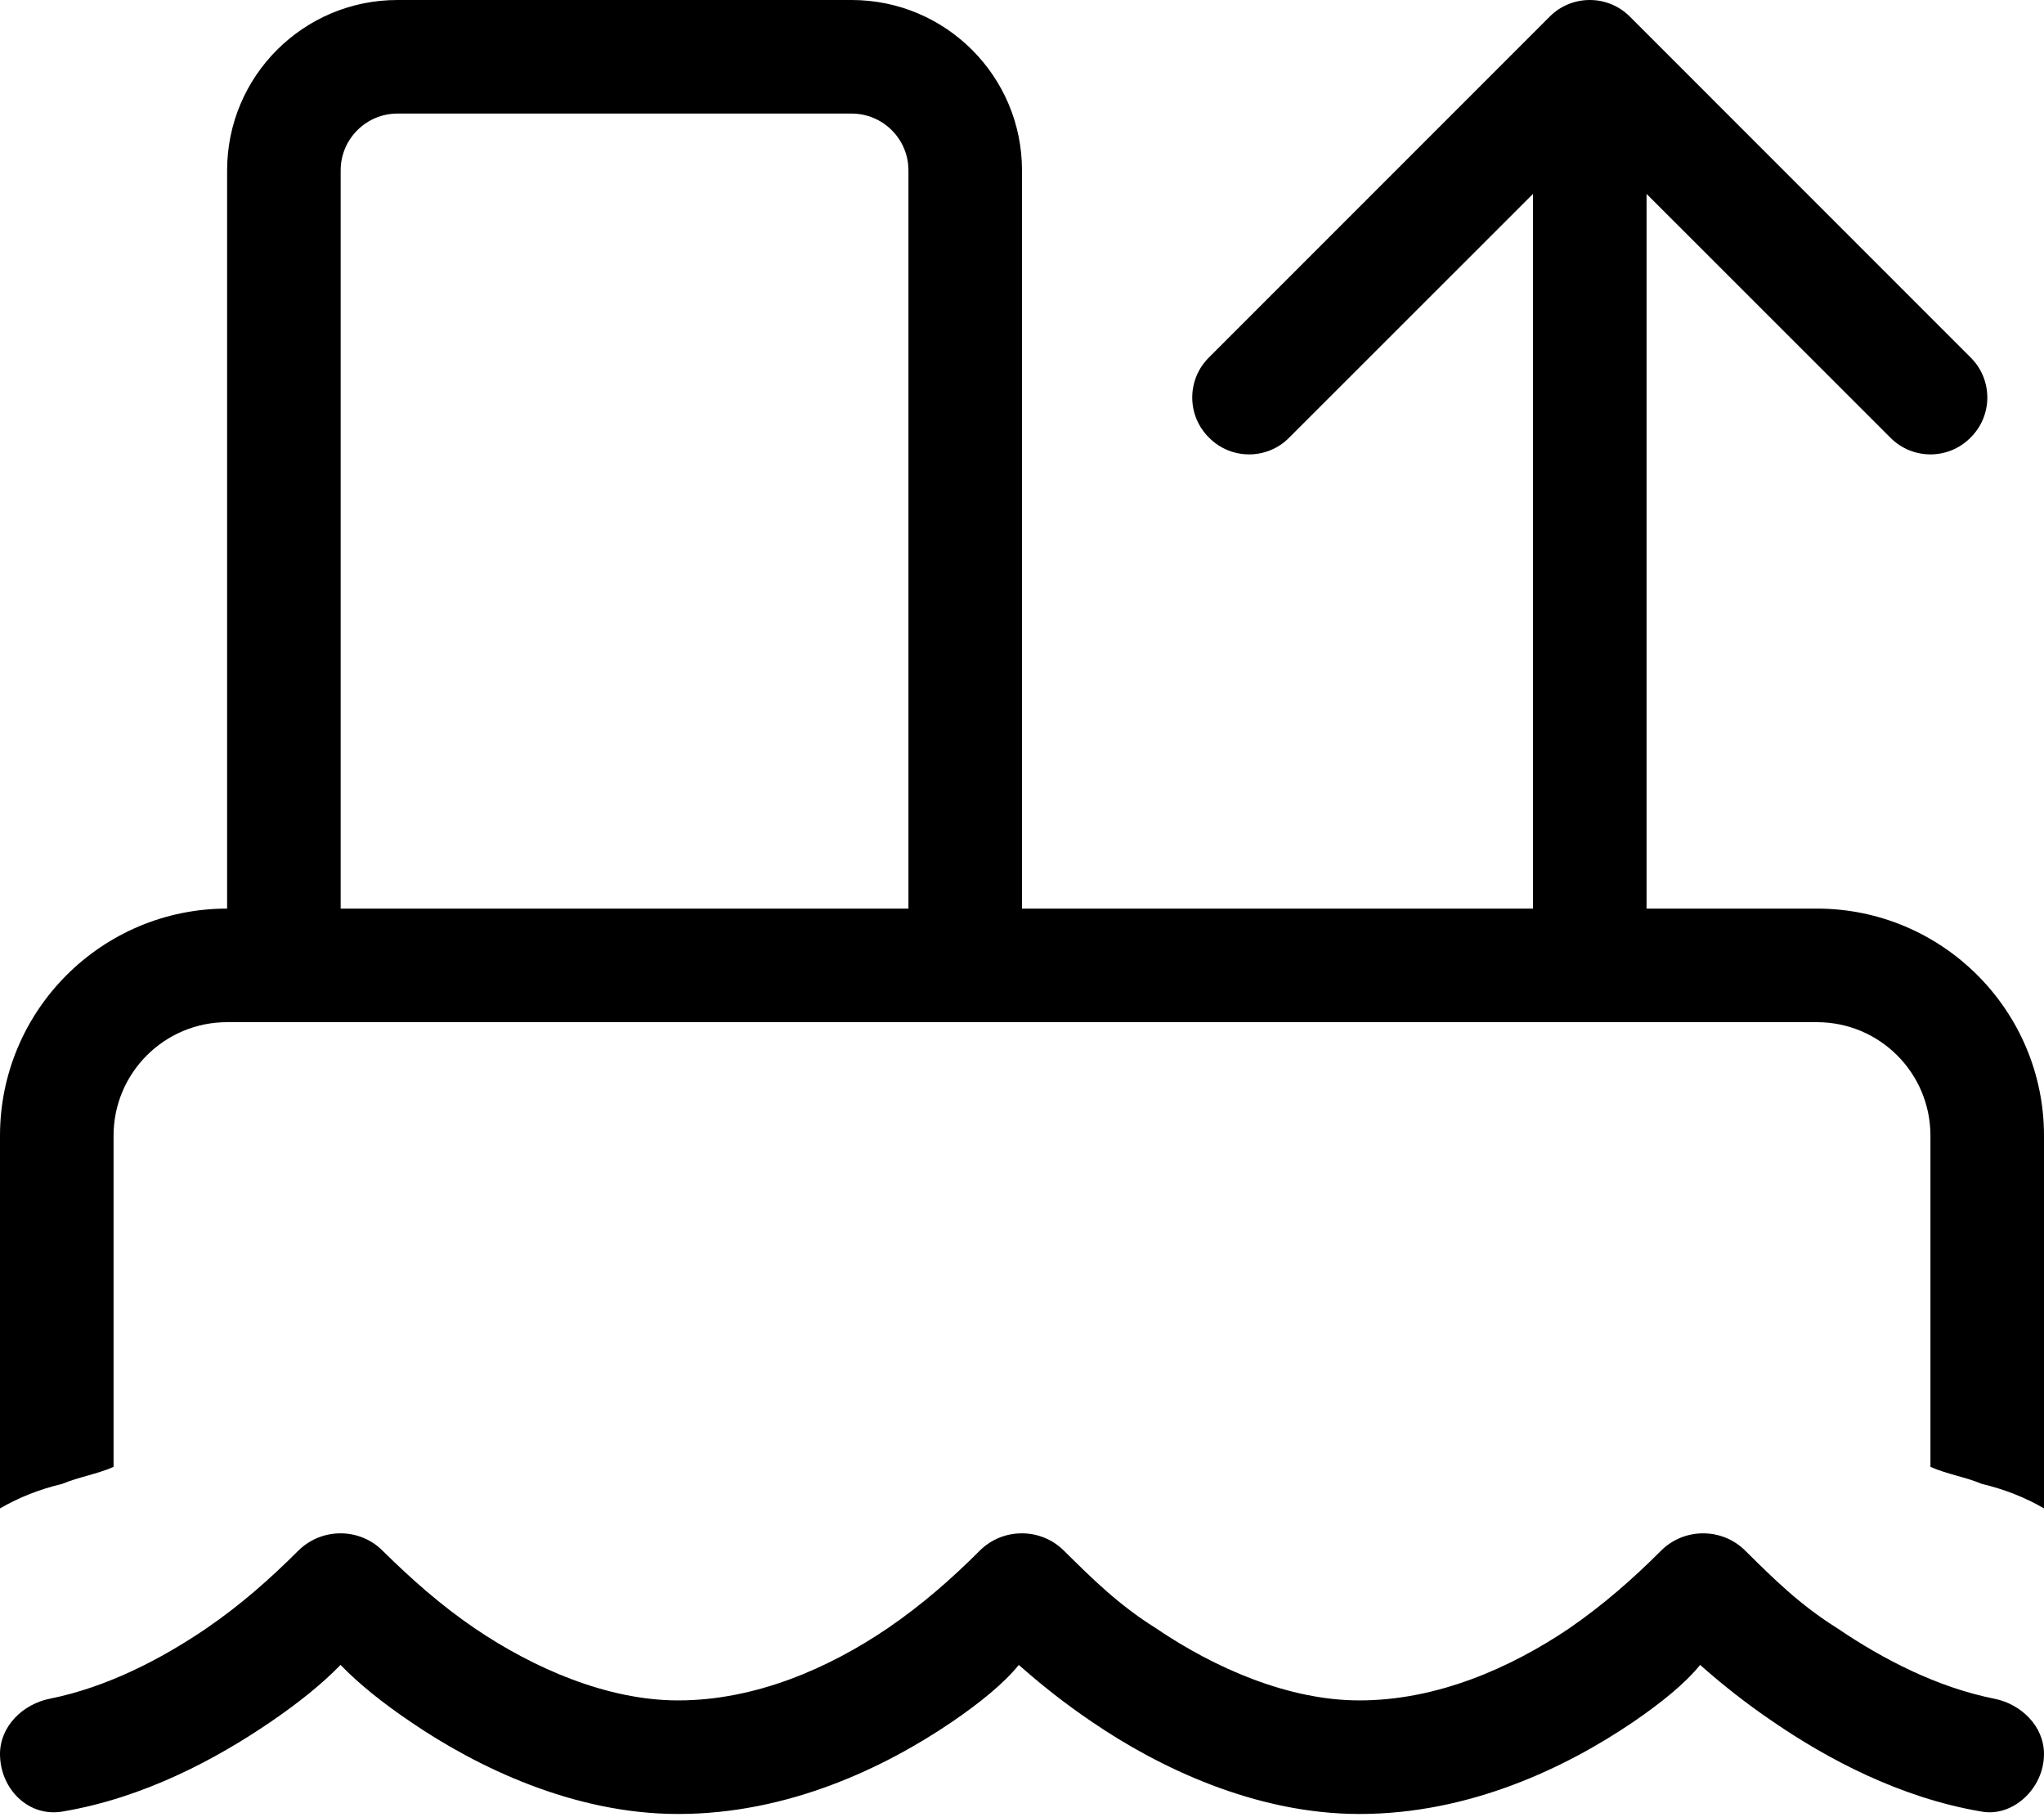 <svg xmlns="http://www.w3.org/2000/svg" viewBox="0 0 576 512"><!--! Font Awesome Pro 6.1.2 by @fontawesome - https://fontawesome.com License - https://fontawesome.com/license (Commercial License) Copyright 2022 Fonticons, Inc. --><path d="M288 48V256H432V54.63L363.3 123.3C357.1 129.6 346.9 129.6 340.7 123.3C334.4 117.1 334.4 106.9 340.7 100.7L436.7 4.687C442.9-1.562 453.1-1.562 459.3 4.687L555.3 100.7C561.6 106.9 561.6 117.1 555.3 123.3C549.1 129.6 538.9 129.6 532.7 123.3L464 54.63V256H512C547.3 256 576 284.7 576 320V425C570.7 421.9 564.8 419.6 558.5 418.1C553.7 416.1 548.8 415.4 544 413.3V320C544 302.3 529.7 288 512 288H64C46.33 288 32 302.3 32 320V413.3C27.21 415.4 22.32 416.1 17.49 418.1C11.19 419.6 5.326 421.9 0 425V320C0 284.7 28.65 256 64 256V48C64 21.49 85.49 0 112 0H240C266.5 0 288 21.49 288 48L288 48zM96 48V256H256V48C256 39.16 248.8 32 240 32H112C103.2 32 96 39.16 96 48zM250.1 458.8C259.9 452.1 268.2 444.8 276.1 436.9C282.6 430.4 293.3 430.4 299.8 436.9C307.8 444.8 315.1 452.1 325.8 458.8C342.3 470 363.1 479.1 383.1 479.1C404.9 479.1 425.6 470 442.2 458.8C451.9 452.1 460.2 444.8 468.1 436.9C474.6 430.4 485.3 430.4 491.8 436.9C499.8 444.8 507.1 452.1 517.8 458.8C530.6 467.5 545.9 475.4 561.9 478.6C569.6 480.1 576 486.4 576 494.2C576 504 567.1 512.1 558.3 510.4C535.2 506.5 514.7 495.4 499.8 485.2C491.8 479.8 485.1 474.4 479.1 469.1C474.8 474.4 468.1 479.8 460.2 485.2C441.5 497.9 414.3 511.1 383.1 511.1C353.7 511.1 326.4 497.9 307.8 485.2C299.8 479.8 293.1 474.4 287.1 469.1C282.8 474.4 276.1 479.8 268.2 485.2C249.5 497.9 222.3 511.1 191.1 511.1C161.7 511.1 134.4 497.9 115.8 485.2C107.8 479.8 101.1 474.4 95.96 469.1C90.82 474.4 84.12 479.8 76.19 485.2C61.25 495.4 40.81 506.5 17.69 510.4C8.016 512.1 .001 504 .001 494.2C.001 486.4 6.422 480.1 14.13 478.6C30.07 475.4 45.38 467.5 58.16 458.8C67.94 452.1 76.16 444.8 84.07 436.9C90.64 430.4 101.3 430.4 107.8 436.9C115.8 444.8 124.1 452.2 133.8 458.8C150.3 470 171.1 479.1 191.1 479.1C212.9 479.1 233.6 470 250.1 458.8H250.1z"/></svg>